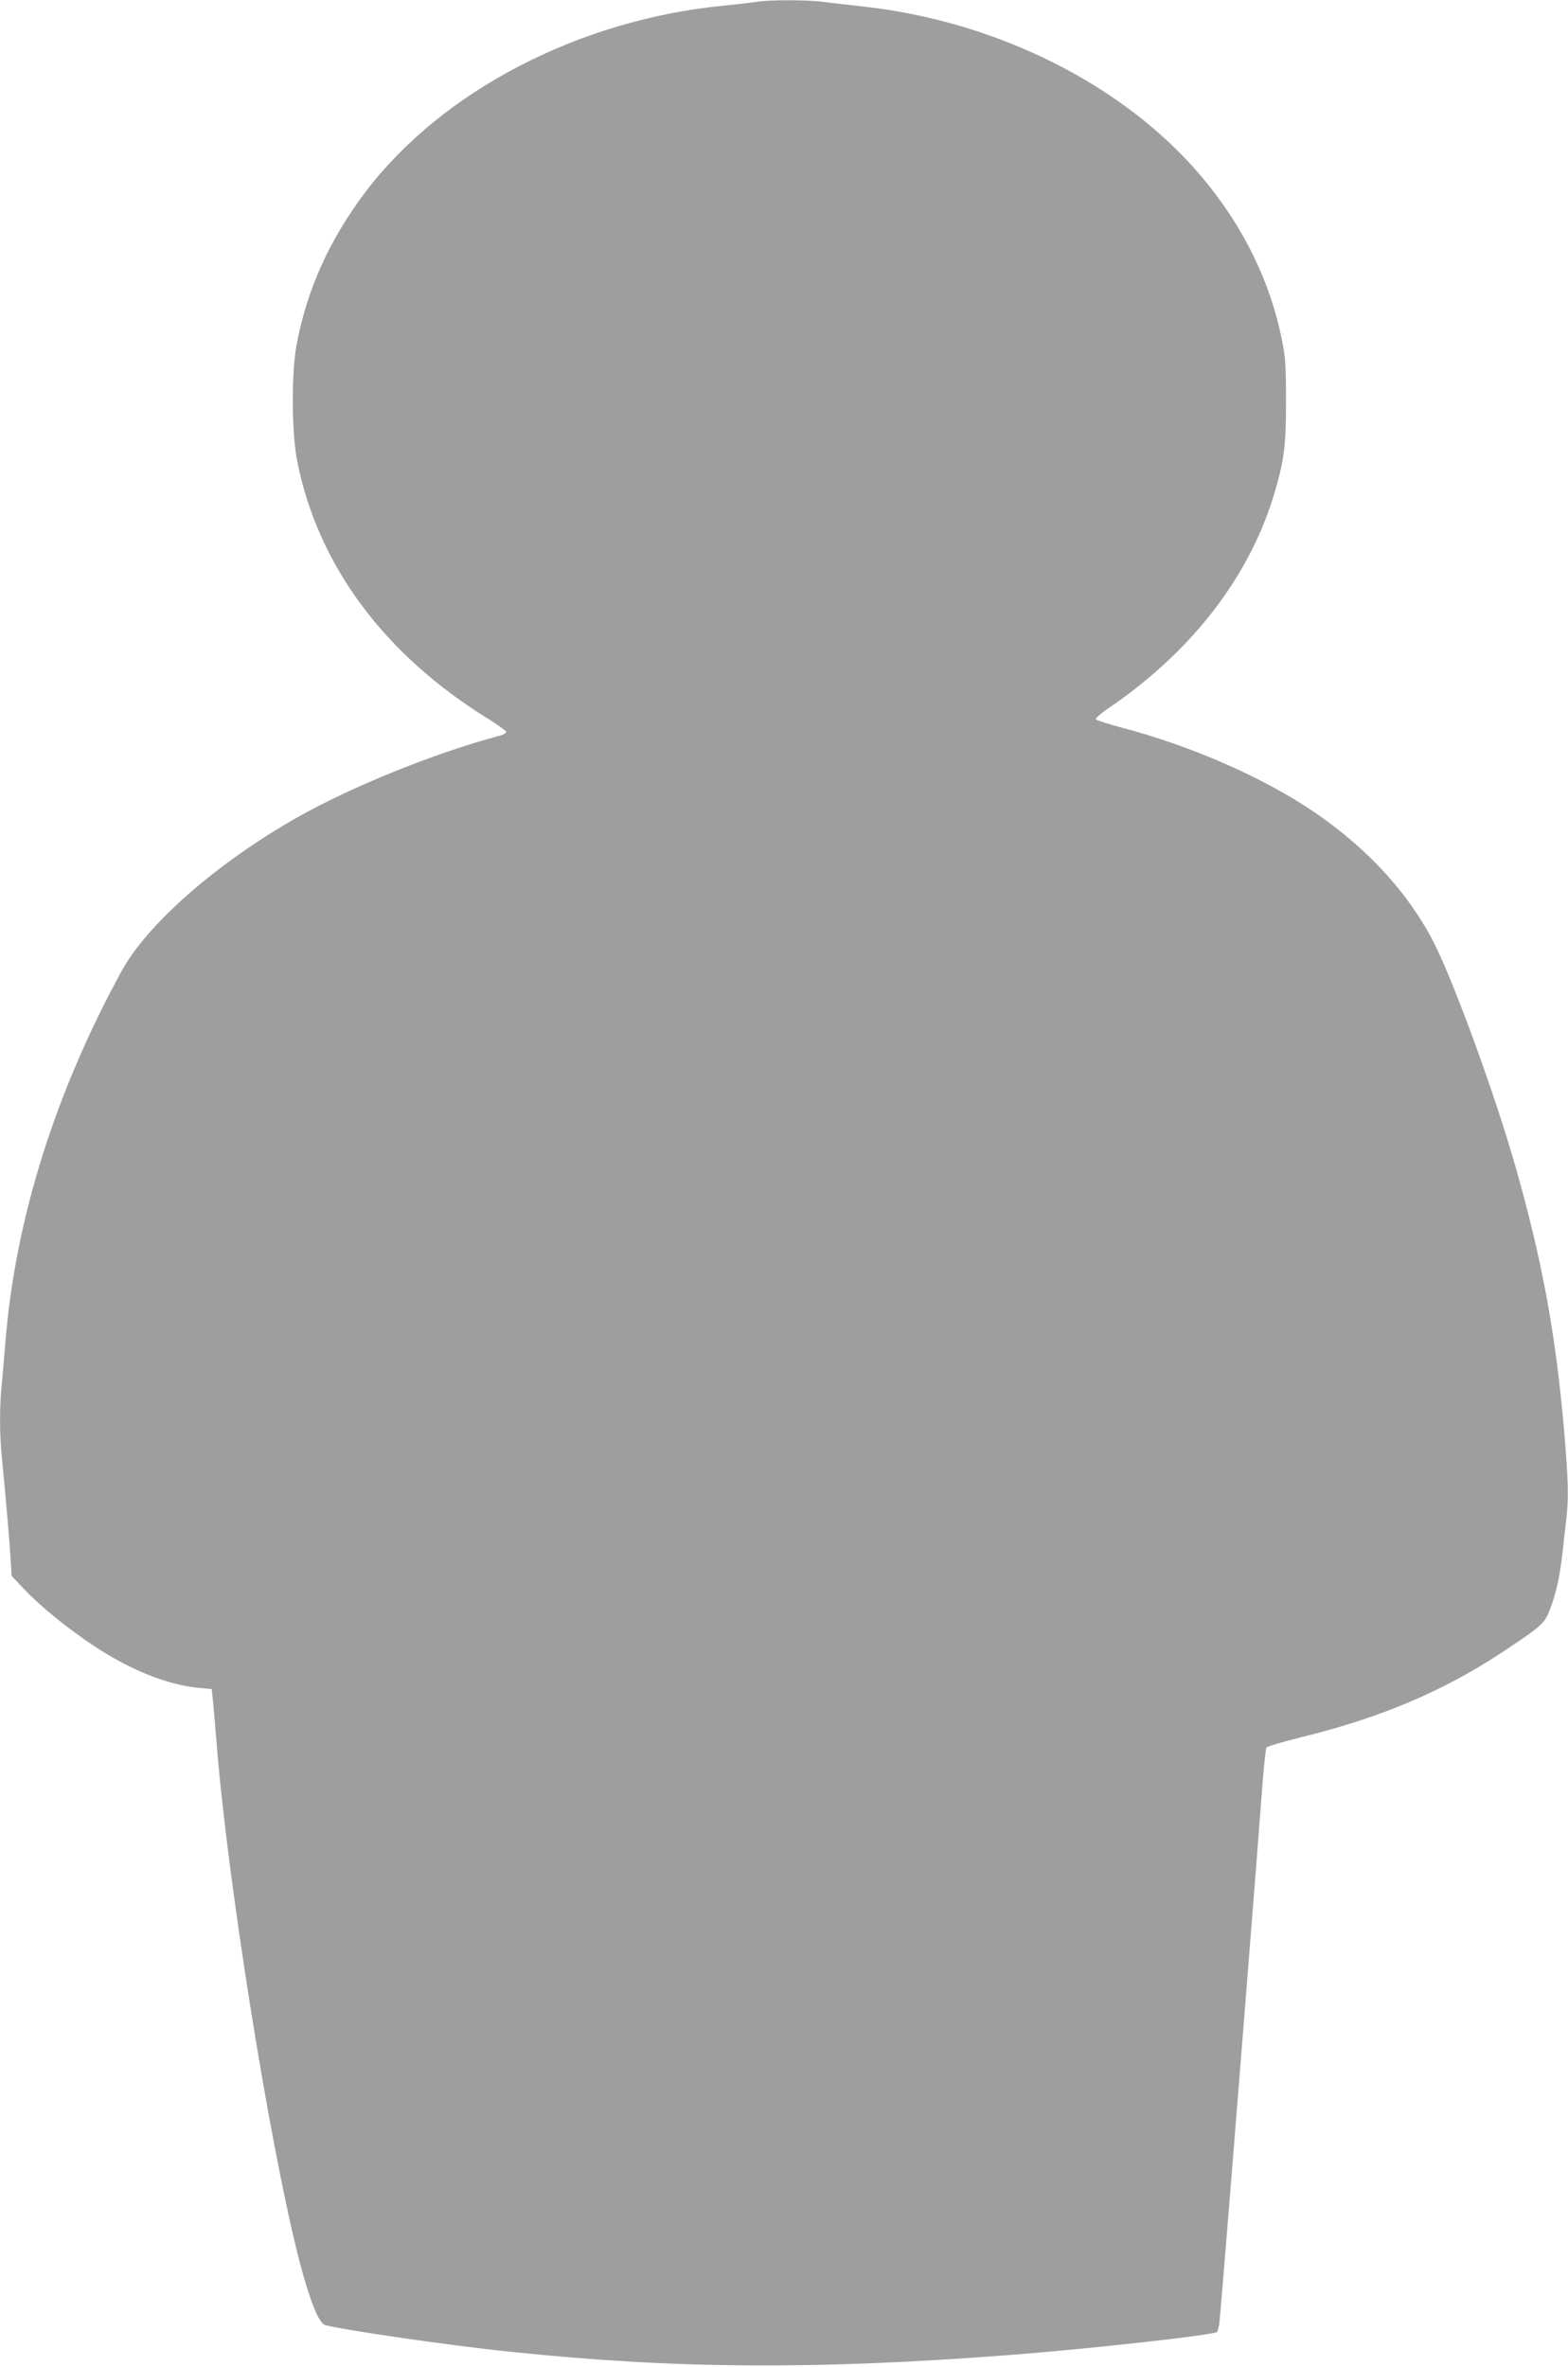 <?xml version="1.0" standalone="no"?>
<!DOCTYPE svg PUBLIC "-//W3C//DTD SVG 20010904//EN"
 "http://www.w3.org/TR/2001/REC-SVG-20010904/DTD/svg10.dtd">
<svg version="1.0" xmlns="http://www.w3.org/2000/svg"
 width="848pt" height="1280pt" viewBox="0 0 848 1280"
 preserveAspectRatio="xMidYMid meet">
<g transform="translate(0,1280) scale(0.1,-0.1)"
fill="#9e9e9e" stroke="none">
<path d="M4090 12790 c-25 -4 -101 -13 -170 -20 -782 -74 -1526 -459 -1941
-1005 -196 -258 -319 -530 -375 -830 -29 -153 -27 -480 4 -633 113 -562 471
-1044 1036 -1392 49 -31 91 -61 93 -67 3 -7 -15 -17 -39 -23 -348 -93 -798
-275 -1091 -441 -432 -245 -810 -575 -950 -832 -359 -657 -573 -1340 -627
-1997 -6 -74 -15 -179 -20 -233 -13 -126 -13 -265 0 -397 23 -238 42 -461 47
-549 l6 -94 71 -75 c87 -92 237 -213 376 -305 196 -129 393 -208 560 -225 l75
-7 7 -65 c3 -36 12 -130 18 -210 57 -739 284 -2166 444 -2798 57 -223 109
-355 143 -366 83 -25 679 -112 1003 -145 901 -94 1659 -98 2720 -16 434 34
1086 107 1102 123 4 4 10 28 13 52 8 71 108 1313 195 2420 16 212 35 451 41
532 7 80 15 151 18 157 4 6 89 31 190 56 431 106 767 249 1085 459 217 144
230 156 259 233 33 88 52 172 67 303 6 58 16 141 21 184 13 116 11 206 -11
467 -45 527 -119 932 -265 1443 -108 380 -326 979 -437 1201 -136 270 -361
517 -655 716 -273 185 -661 355 -1037 454 -71 19 -134 39 -139 44 -5 5 26 33
80 69 449 309 758 715 889 1167 50 174 59 247 59 485 0 194 -3 240 -23 336
-63 314 -210 612 -430 874 -417 498 -1107 845 -1836 925 -77 8 -175 20 -216
25 -86 12 -293 11 -360 0z"/>
</g>
</svg>
